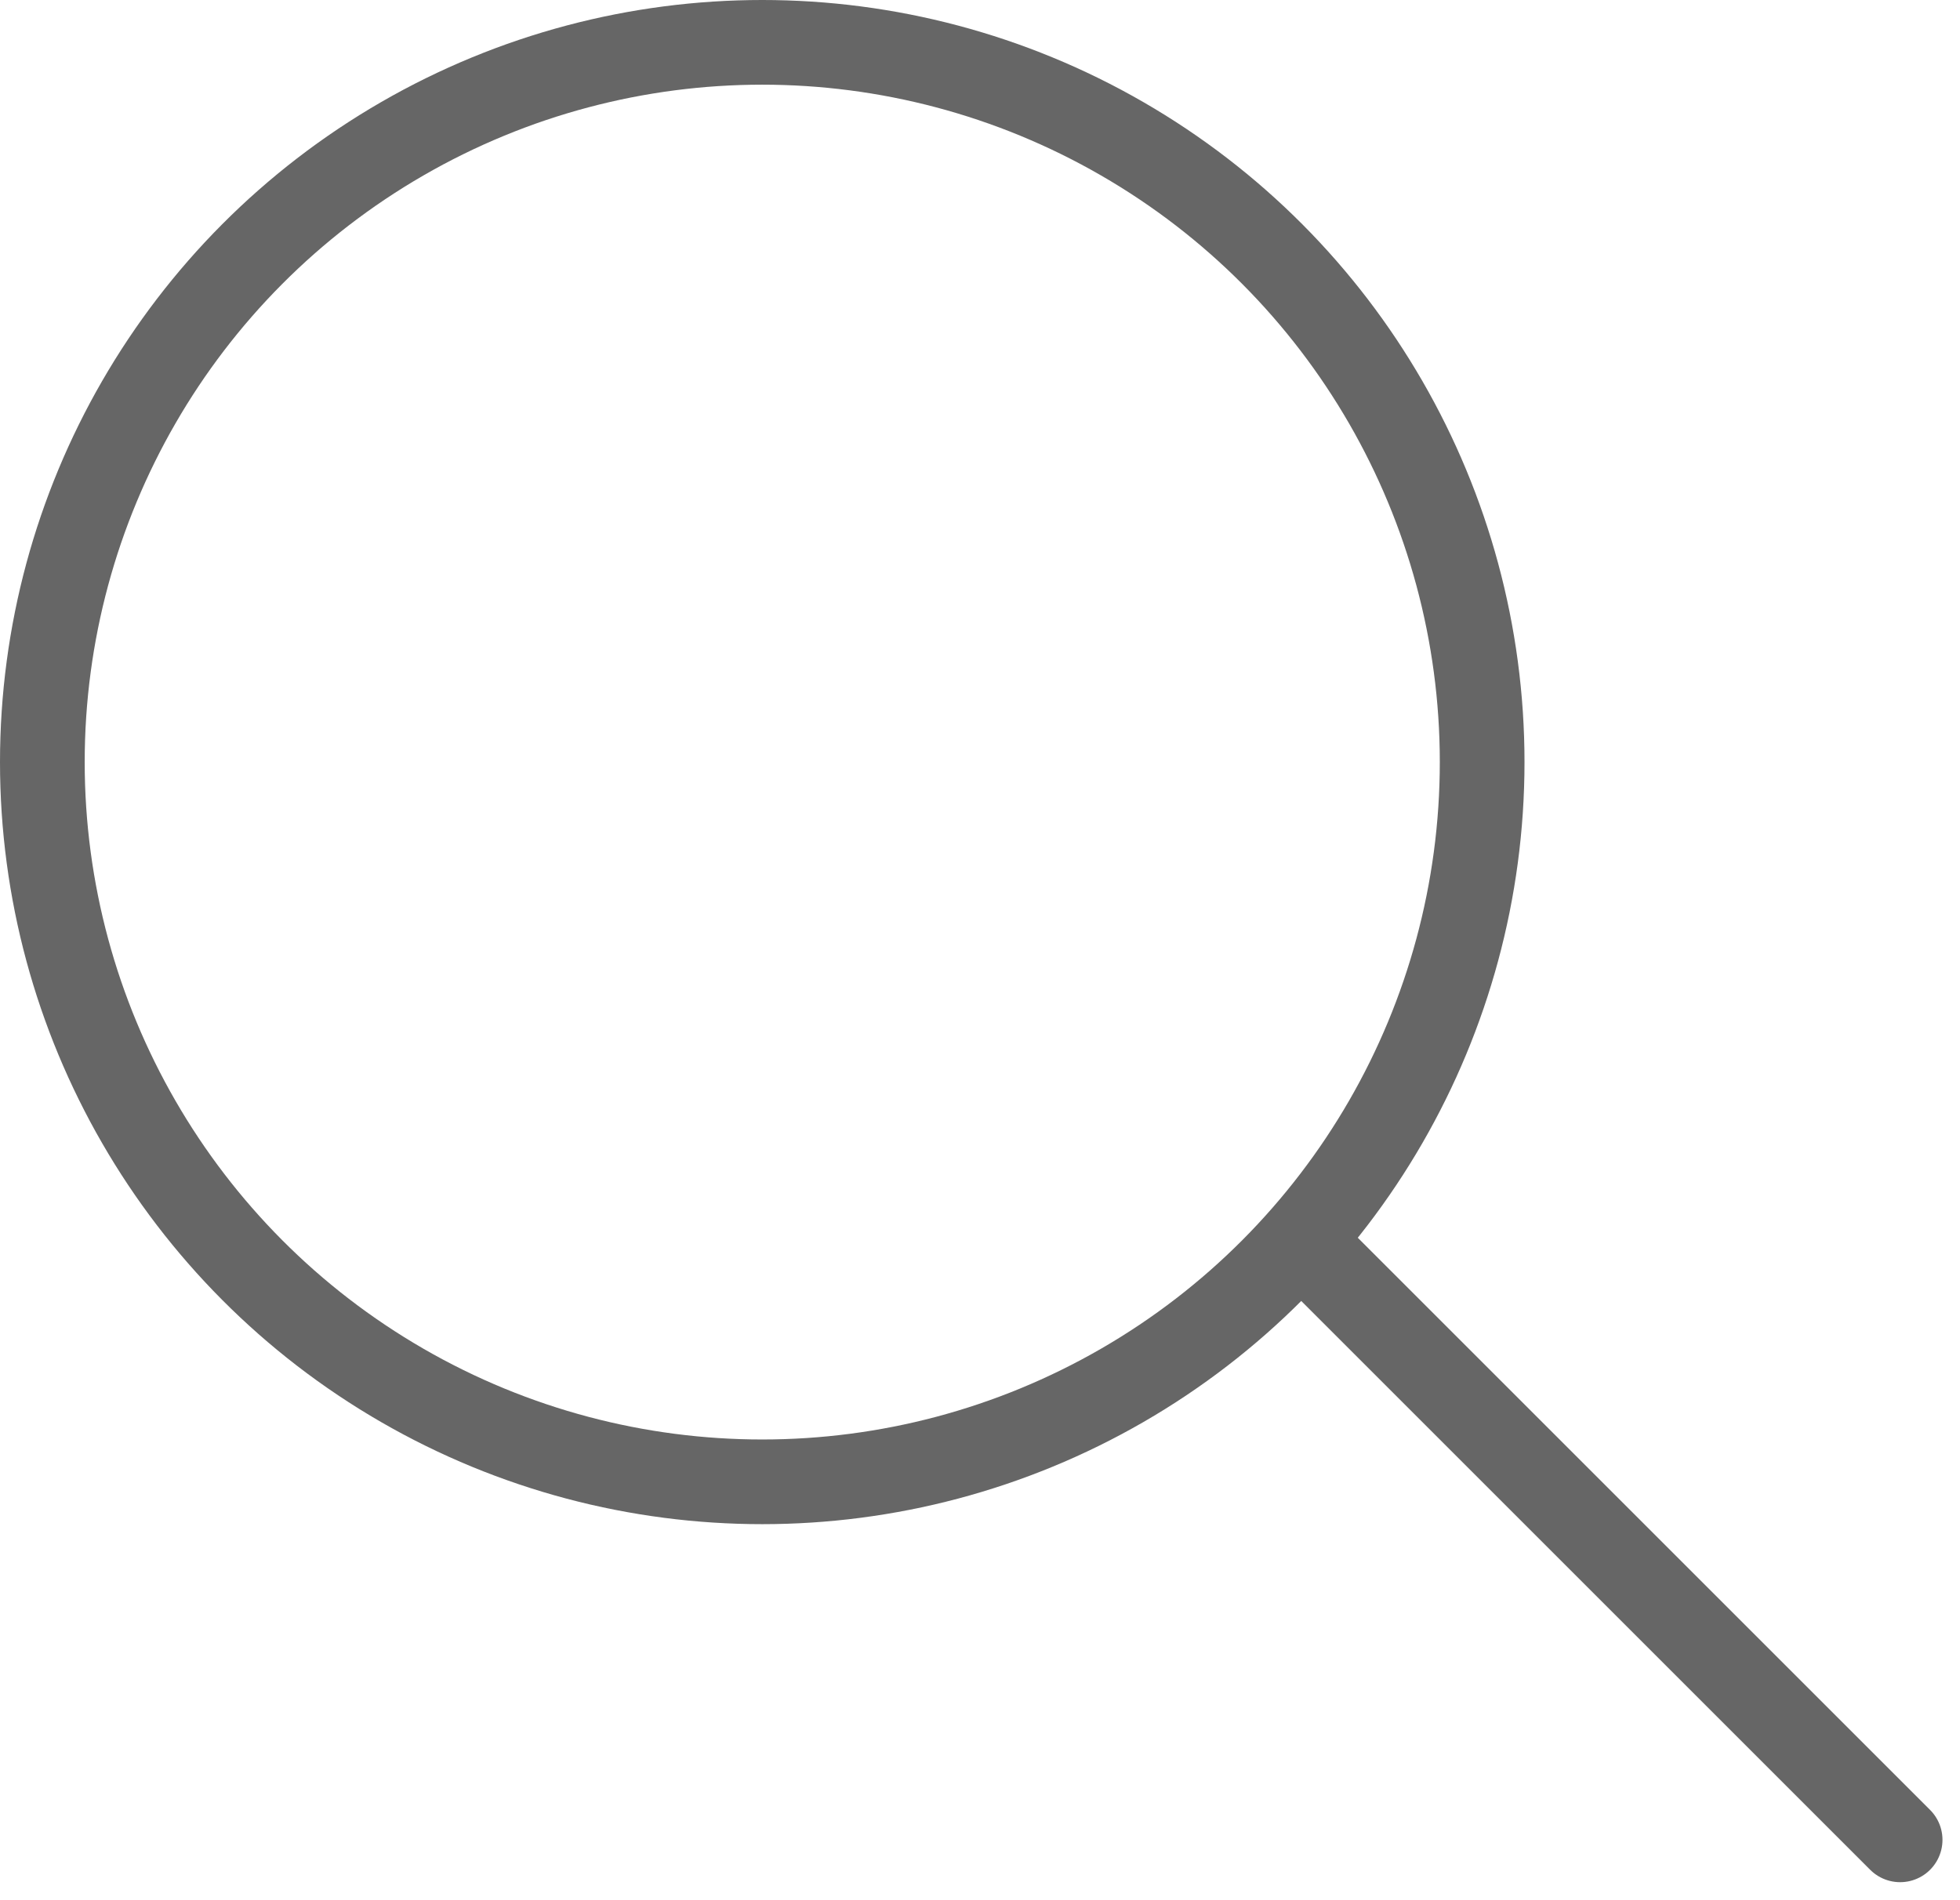 <svg xmlns="http://www.w3.org/2000/svg" width="23.142" height="22.435" viewBox="0 0 23.142 22.435">
  <g id="icon" transform="translate(-1117.641 -92.391)">
    <g id="楕円形_16" data-name="楕円形 16" transform="translate(1117.641 92.391)" fill="none" stroke="#666" stroke-width="1">
      <circle cx="9" cy="9" r="9" stroke="none"/>
      <circle cx="9" cy="9" r="8.5" fill="none"/>
    </g>
    <line id="線_39" data-name="線 39" y1="10" transform="translate(1133.005 107.048) rotate(-45)" fill="none" stroke="#666" stroke-linecap="round" stroke-width="1"/>
  </g>
</svg>

